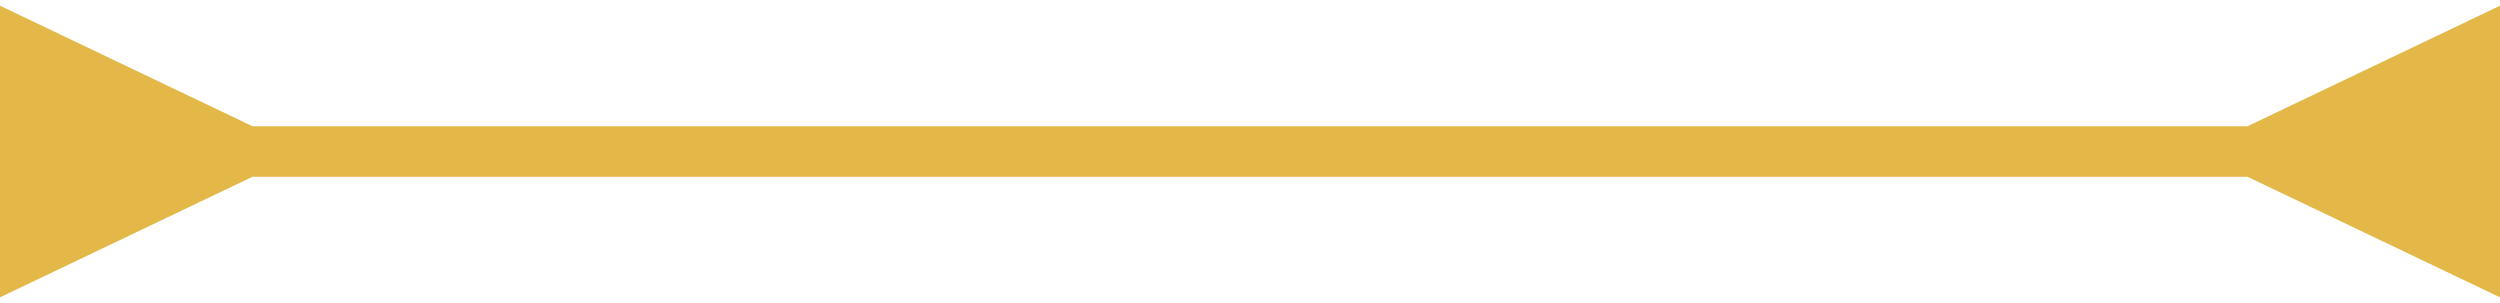 <?xml version="1.0" encoding="UTF-8"?> <svg xmlns="http://www.w3.org/2000/svg" width="99" height="12" viewBox="0 0 99 12" fill="none"> <path d="M10 5L0 0.226V11.774L10 7V5ZM89 7L99 11.774V0.226L89 5V7ZM9 7H90V5H9V7Z" fill="#E3B848"></path> </svg> 